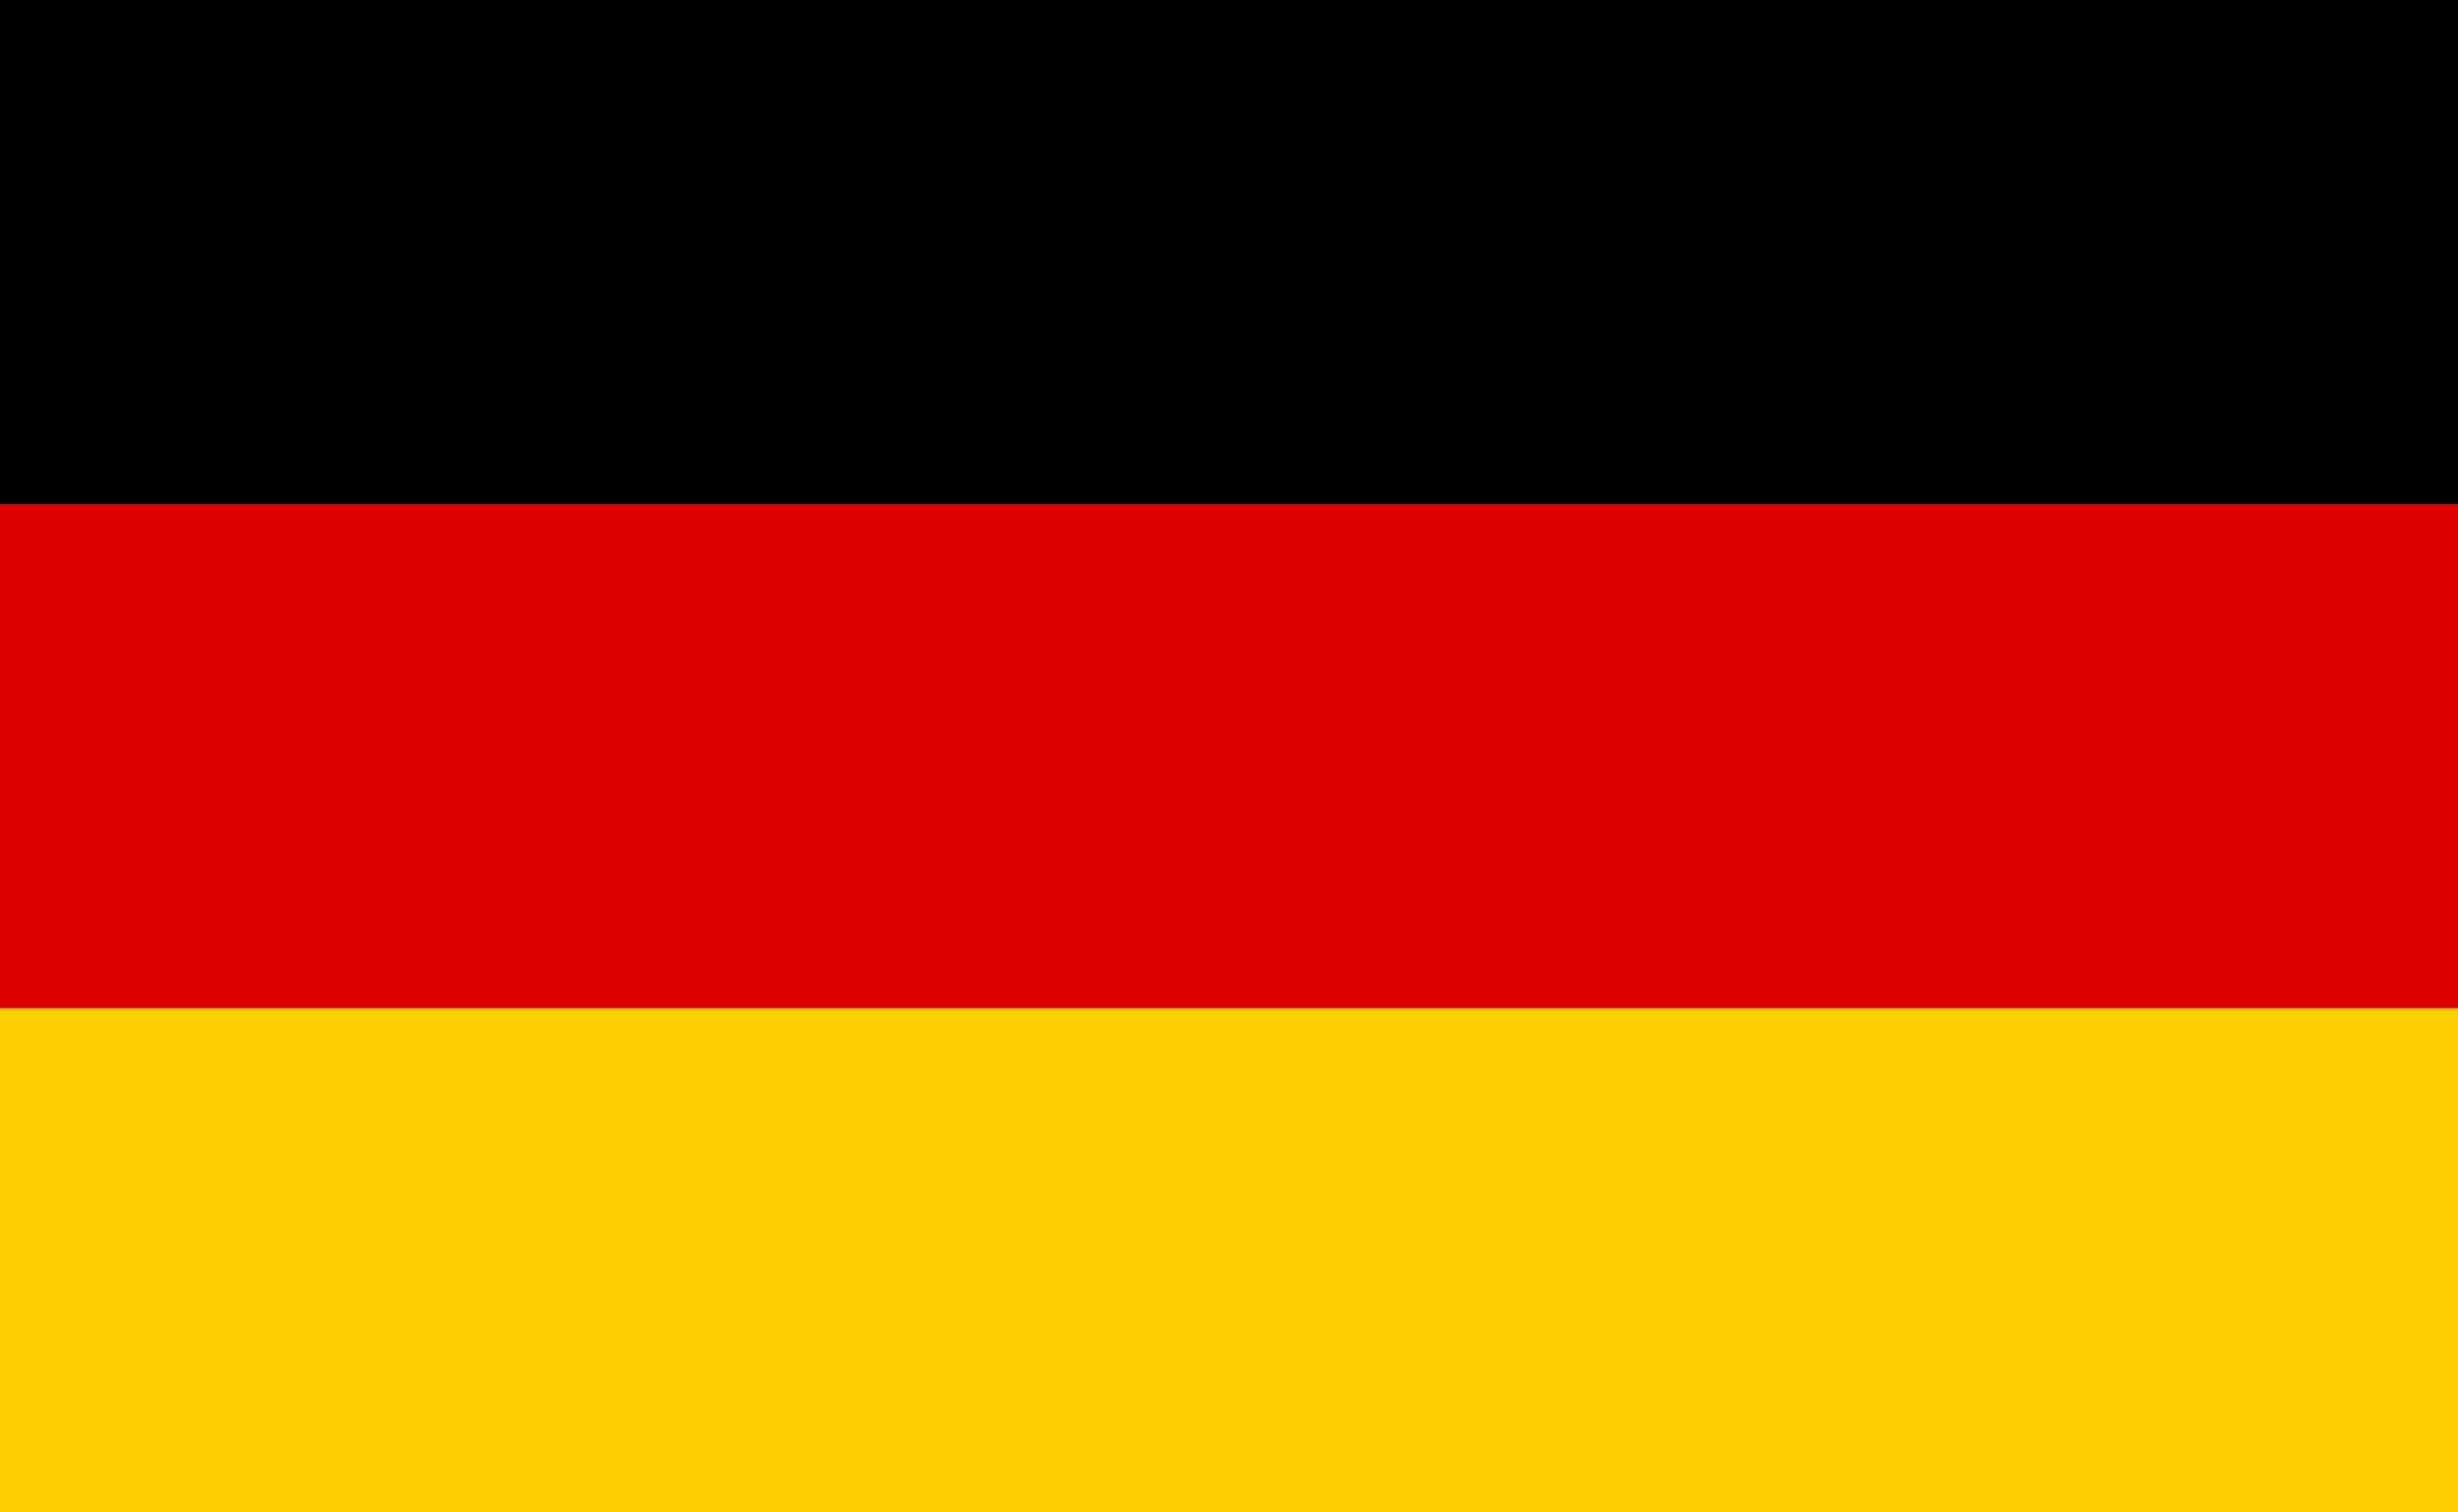 <?xml version="1.0" encoding="UTF-8"?>
<svg id="Ebene_1" xmlns="http://www.w3.org/2000/svg" version="1.1" viewBox="0 0 1300 800">
  <!-- Generator: Adobe Illustrator 29.1.0, SVG Export Plug-In . SVG Version: 2.1.0 Build 142)  -->
  <defs>
    <style>
      .st0 {
        fill: #ffce00;
      }

      .st1 {
        fill: #d00;
      }
    </style>
  </defs>
  <path d="M0,0h1300v800H0V0Z"/>
  <path class="st1" d="M0,266.7h1300v533.3H0V266.7Z"/>
  <path class="st0" d="M0,533.3h1300v266.7H0v-266.7Z"/>
</svg>